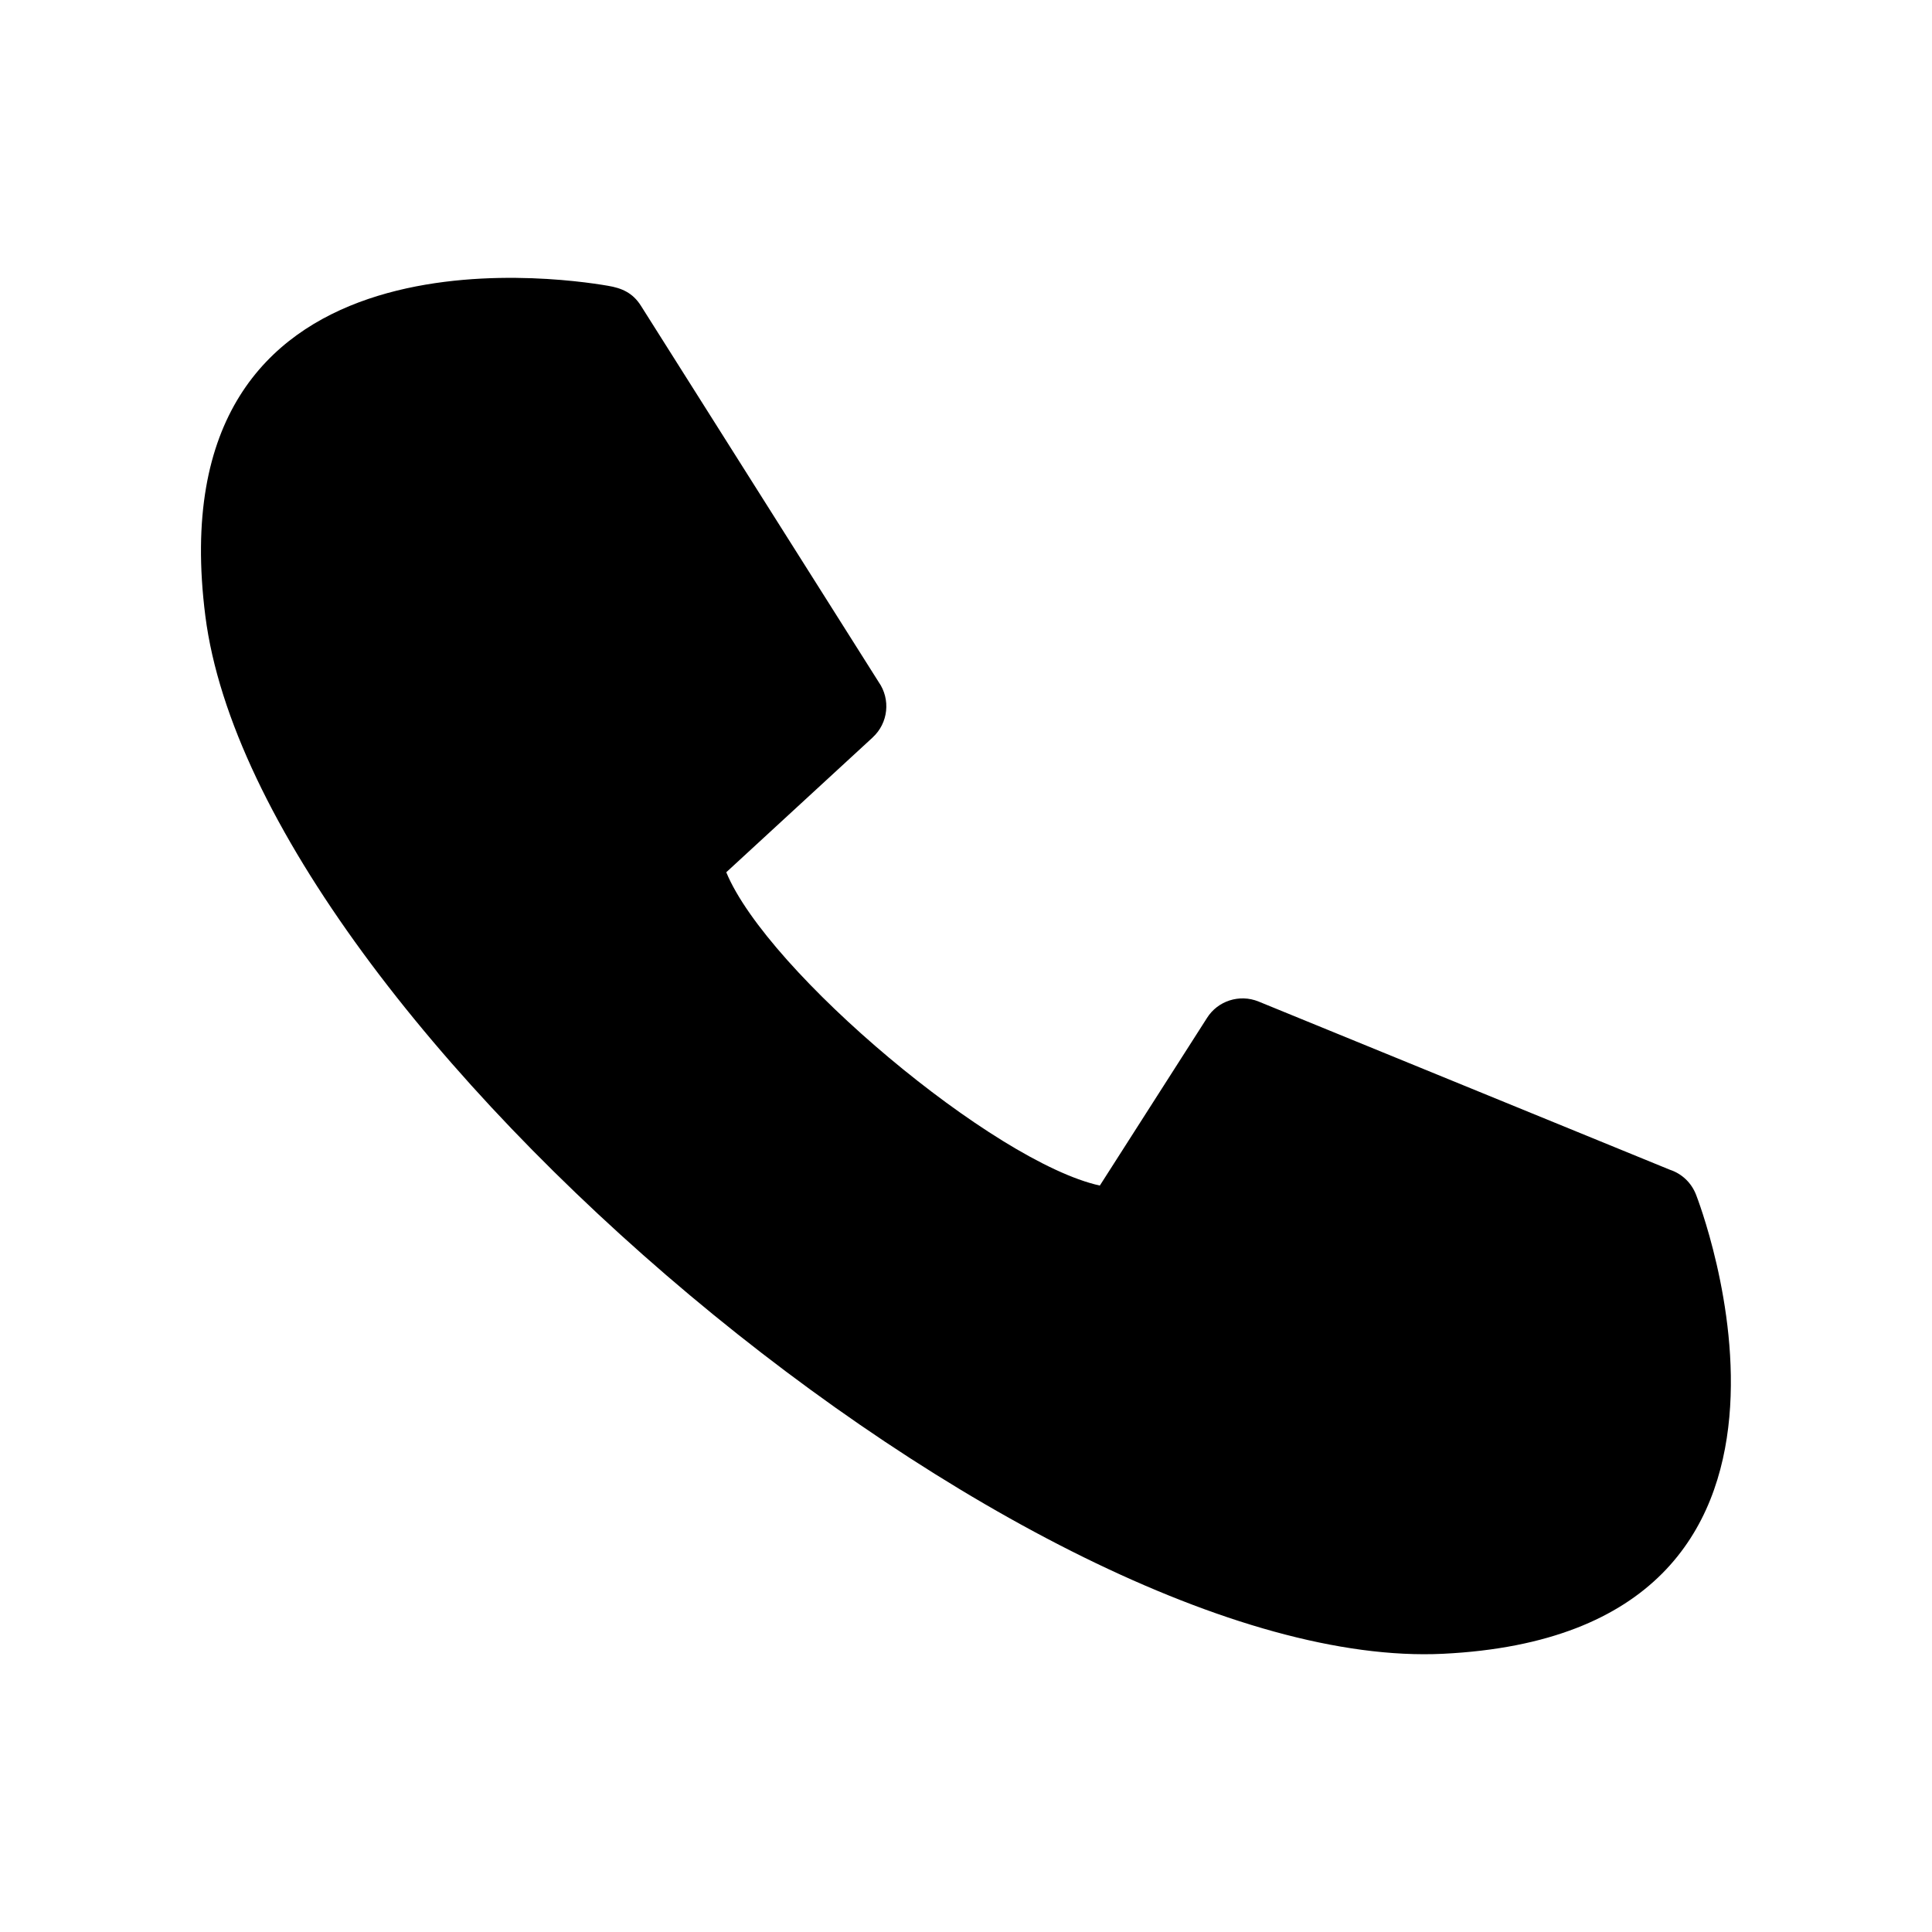 <?xml version="1.0" encoding="UTF-8"?>
<!-- Uploaded to: SVG Repo, www.svgrepo.com, Generator: SVG Repo Mixer Tools -->
<svg fill="#000000" width="800px" height="800px" version="1.1" viewBox="144 144 512 512" xmlns="http://www.w3.org/2000/svg">
 <path d="m375.26 339.44-38.793 35.719c10.934 26.449 71.039 76.883 99 83.027l28.414-44.438c2.82-4.484 8.566-6.398 13.652-4.332l109.02 44.586c3.074 1.008 5.691 3.375 6.953 6.699 0.102 0.301 45.695 116.08-67.109 121.57-108.72 5.238-314.23-167.01-327.98-275.03-13.352-104.99 92.953-89.879 106.66-87.512 3.68 0.605 6.602 1.863 8.766 5.289l63.027 99.754c3.176 4.535 2.57 10.832-1.613 14.66z" fill-rule="evenodd"/>
</svg>